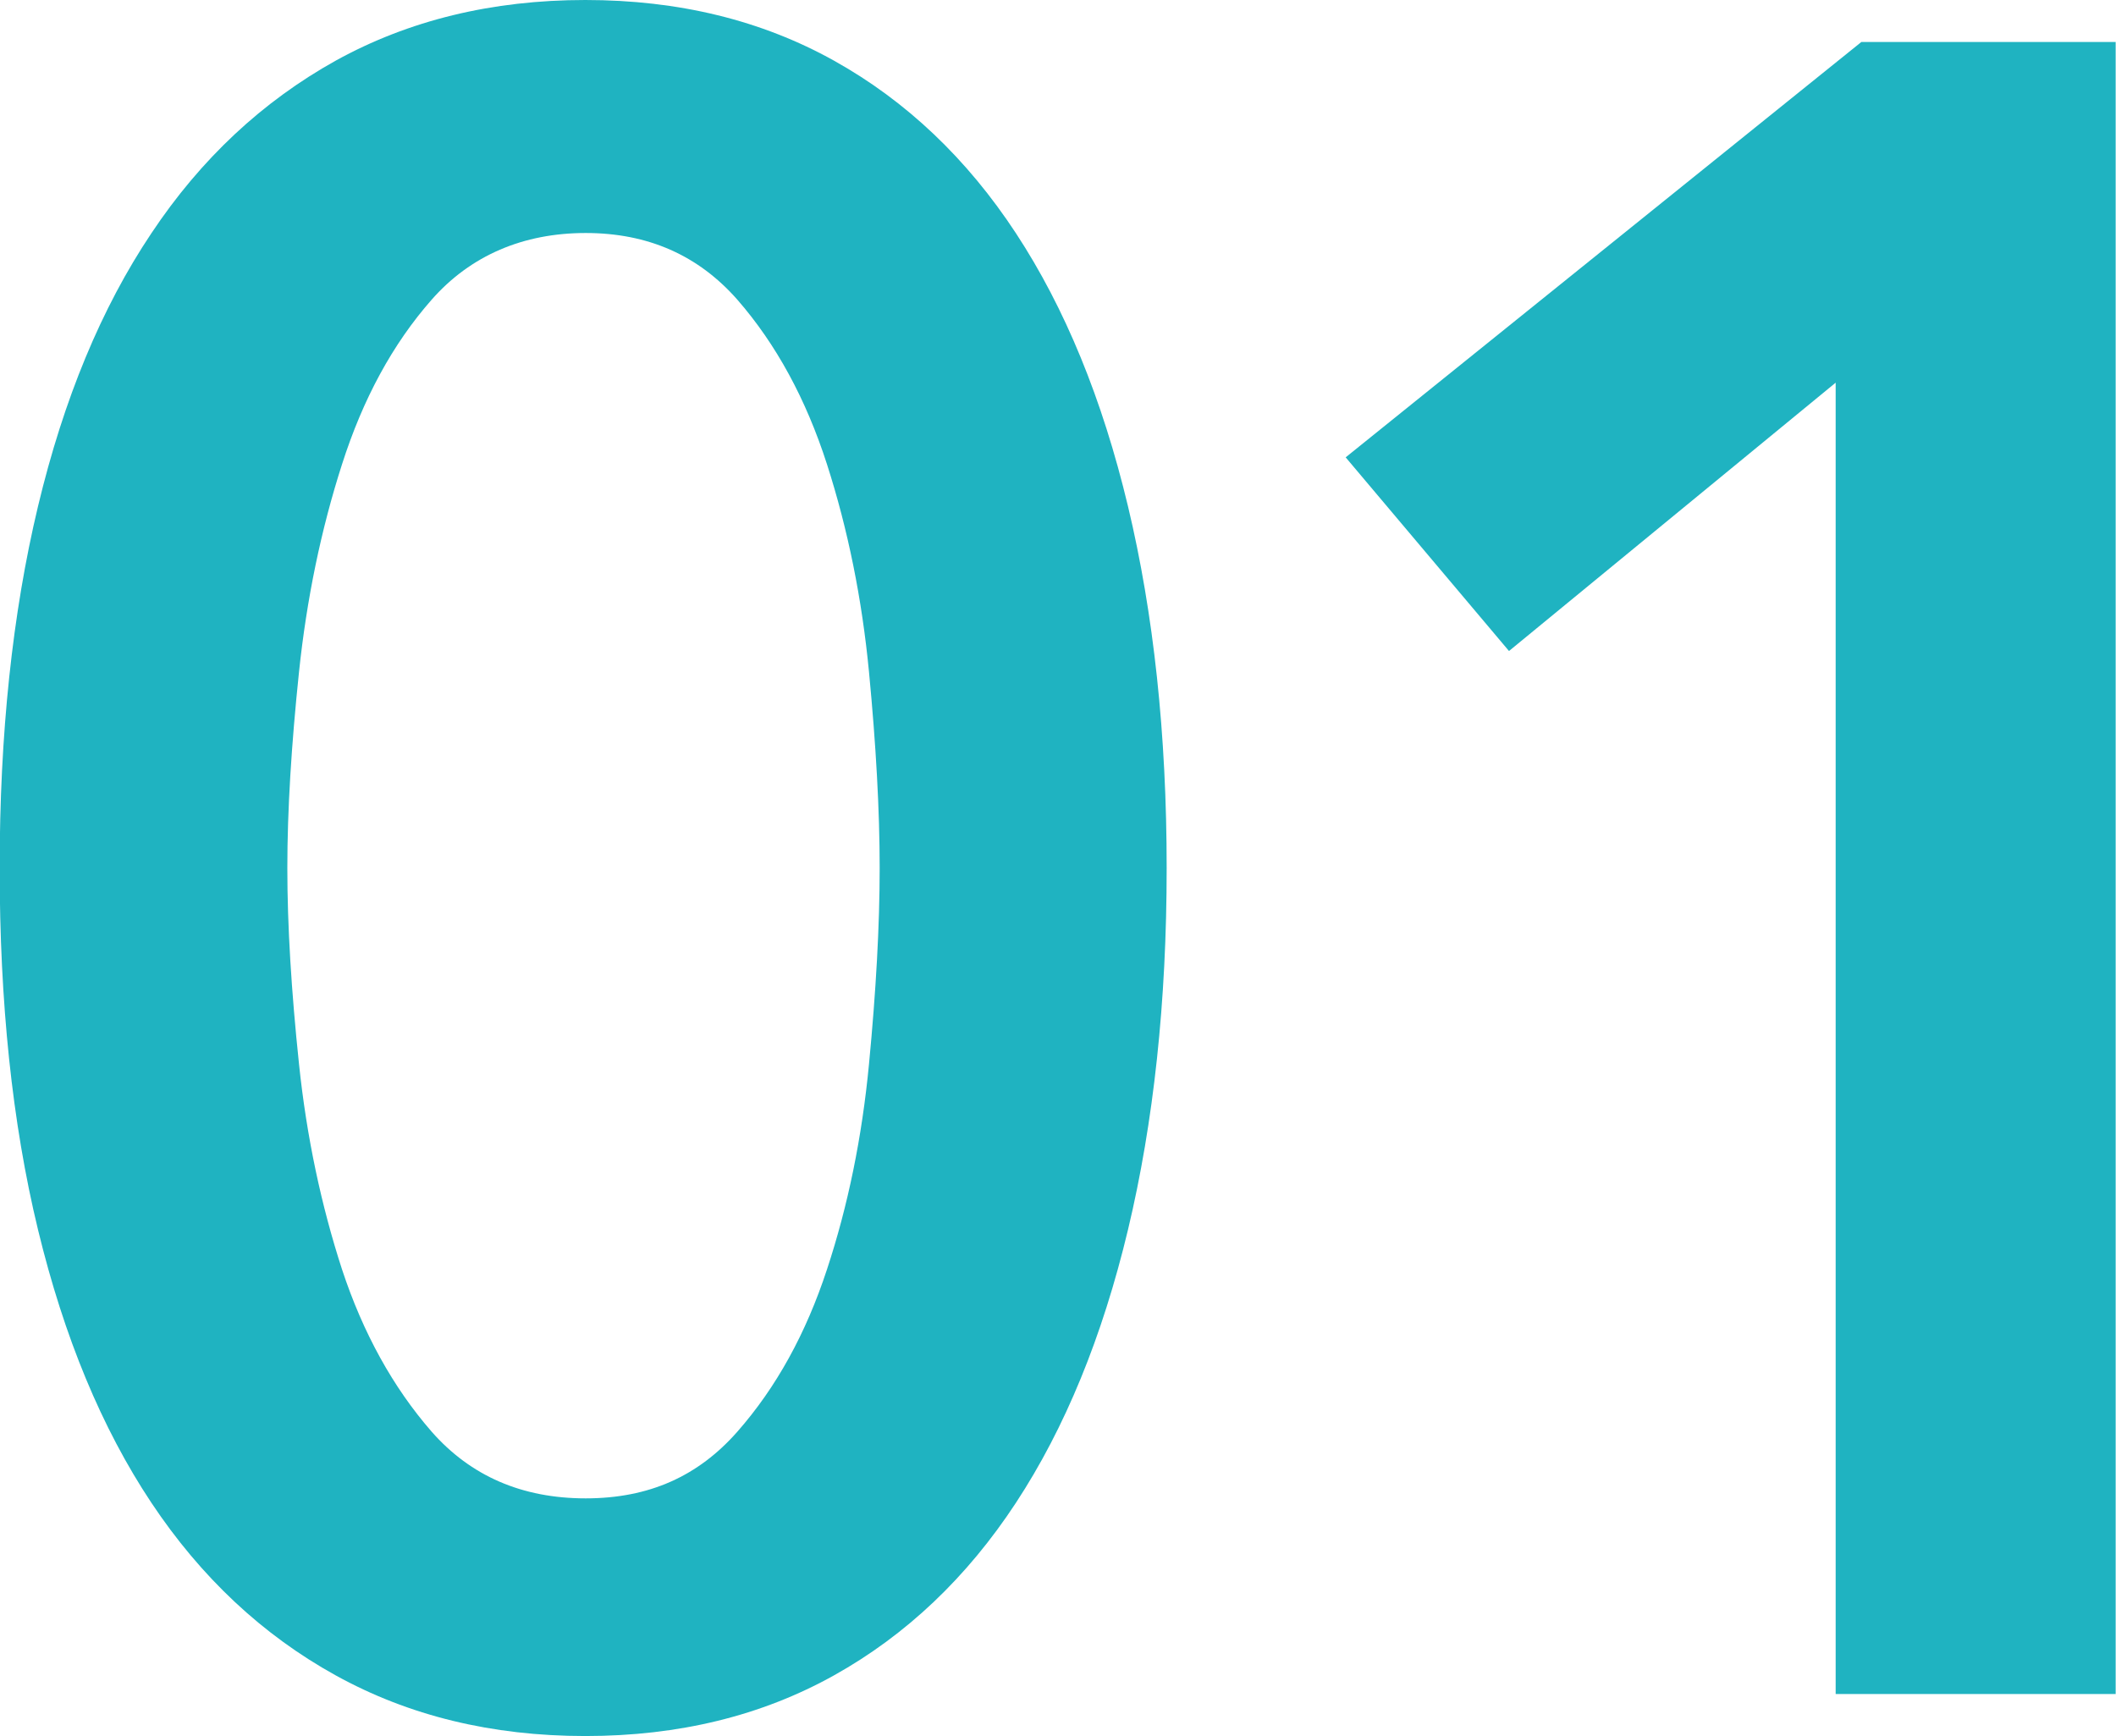 <?xml version="1.0" encoding="UTF-8"?><svg id="_レイヤー_2" xmlns="http://www.w3.org/2000/svg" viewBox="0 0 63.48 52.08"><defs><style>.cls-1{fill:#1fb3c1;}</style></defs><g id="_レイヤー_1-2"><path class="cls-1" d="m35,26.04c0,4.01-.39,7.63-1.16,10.85s-1.89,5.95-3.36,8.19c-1.47,2.24-3.29,3.97-5.46,5.18-2.17,1.21-4.65,1.82-7.46,1.82s-5.3-.61-7.49-1.82c-2.19-1.21-4.04-2.94-5.53-5.18-1.49-2.24-2.62-4.97-3.4-8.19s-1.15-6.84-1.15-10.85.38-7.63,1.15-10.85c.77-3.22,1.9-5.95,3.4-8.19,1.49-2.24,3.34-3.96,5.53-5.18,2.19-1.21,4.69-1.82,7.49-1.82s5.29.61,7.46,1.82c2.17,1.21,3.99,2.94,5.46,5.18,1.47,2.24,2.59,4.97,3.36,8.19.77,3.22,1.16,6.84,1.16,10.85Zm-8.61,0c0-1.73-.11-3.69-.32-5.88-.21-2.19-.63-4.27-1.26-6.23-.63-1.96-1.53-3.61-2.69-4.94-1.17-1.33-2.68-2-4.55-2s-3.45.67-4.62,2c-1.17,1.33-2.06,2.97-2.69,4.94-.63,1.96-1.06,4.04-1.29,6.23-.23,2.2-.35,4.15-.35,5.88s.12,3.69.35,5.88c.23,2.2.67,4.25,1.29,6.16.63,1.91,1.53,3.54,2.69,4.87,1.17,1.33,2.71,2,4.62,2s3.38-.67,4.55-2c1.17-1.33,2.06-2.95,2.69-4.87.63-1.91,1.05-3.96,1.26-6.16.21-2.19.32-4.15.32-5.88Z"/><path class="cls-1" d="m55.07,11.48l-9.8,8.05-4.9-5.81L55.84,1.26h7.63v49.56h-8.4V11.48Z"/></g></svg>